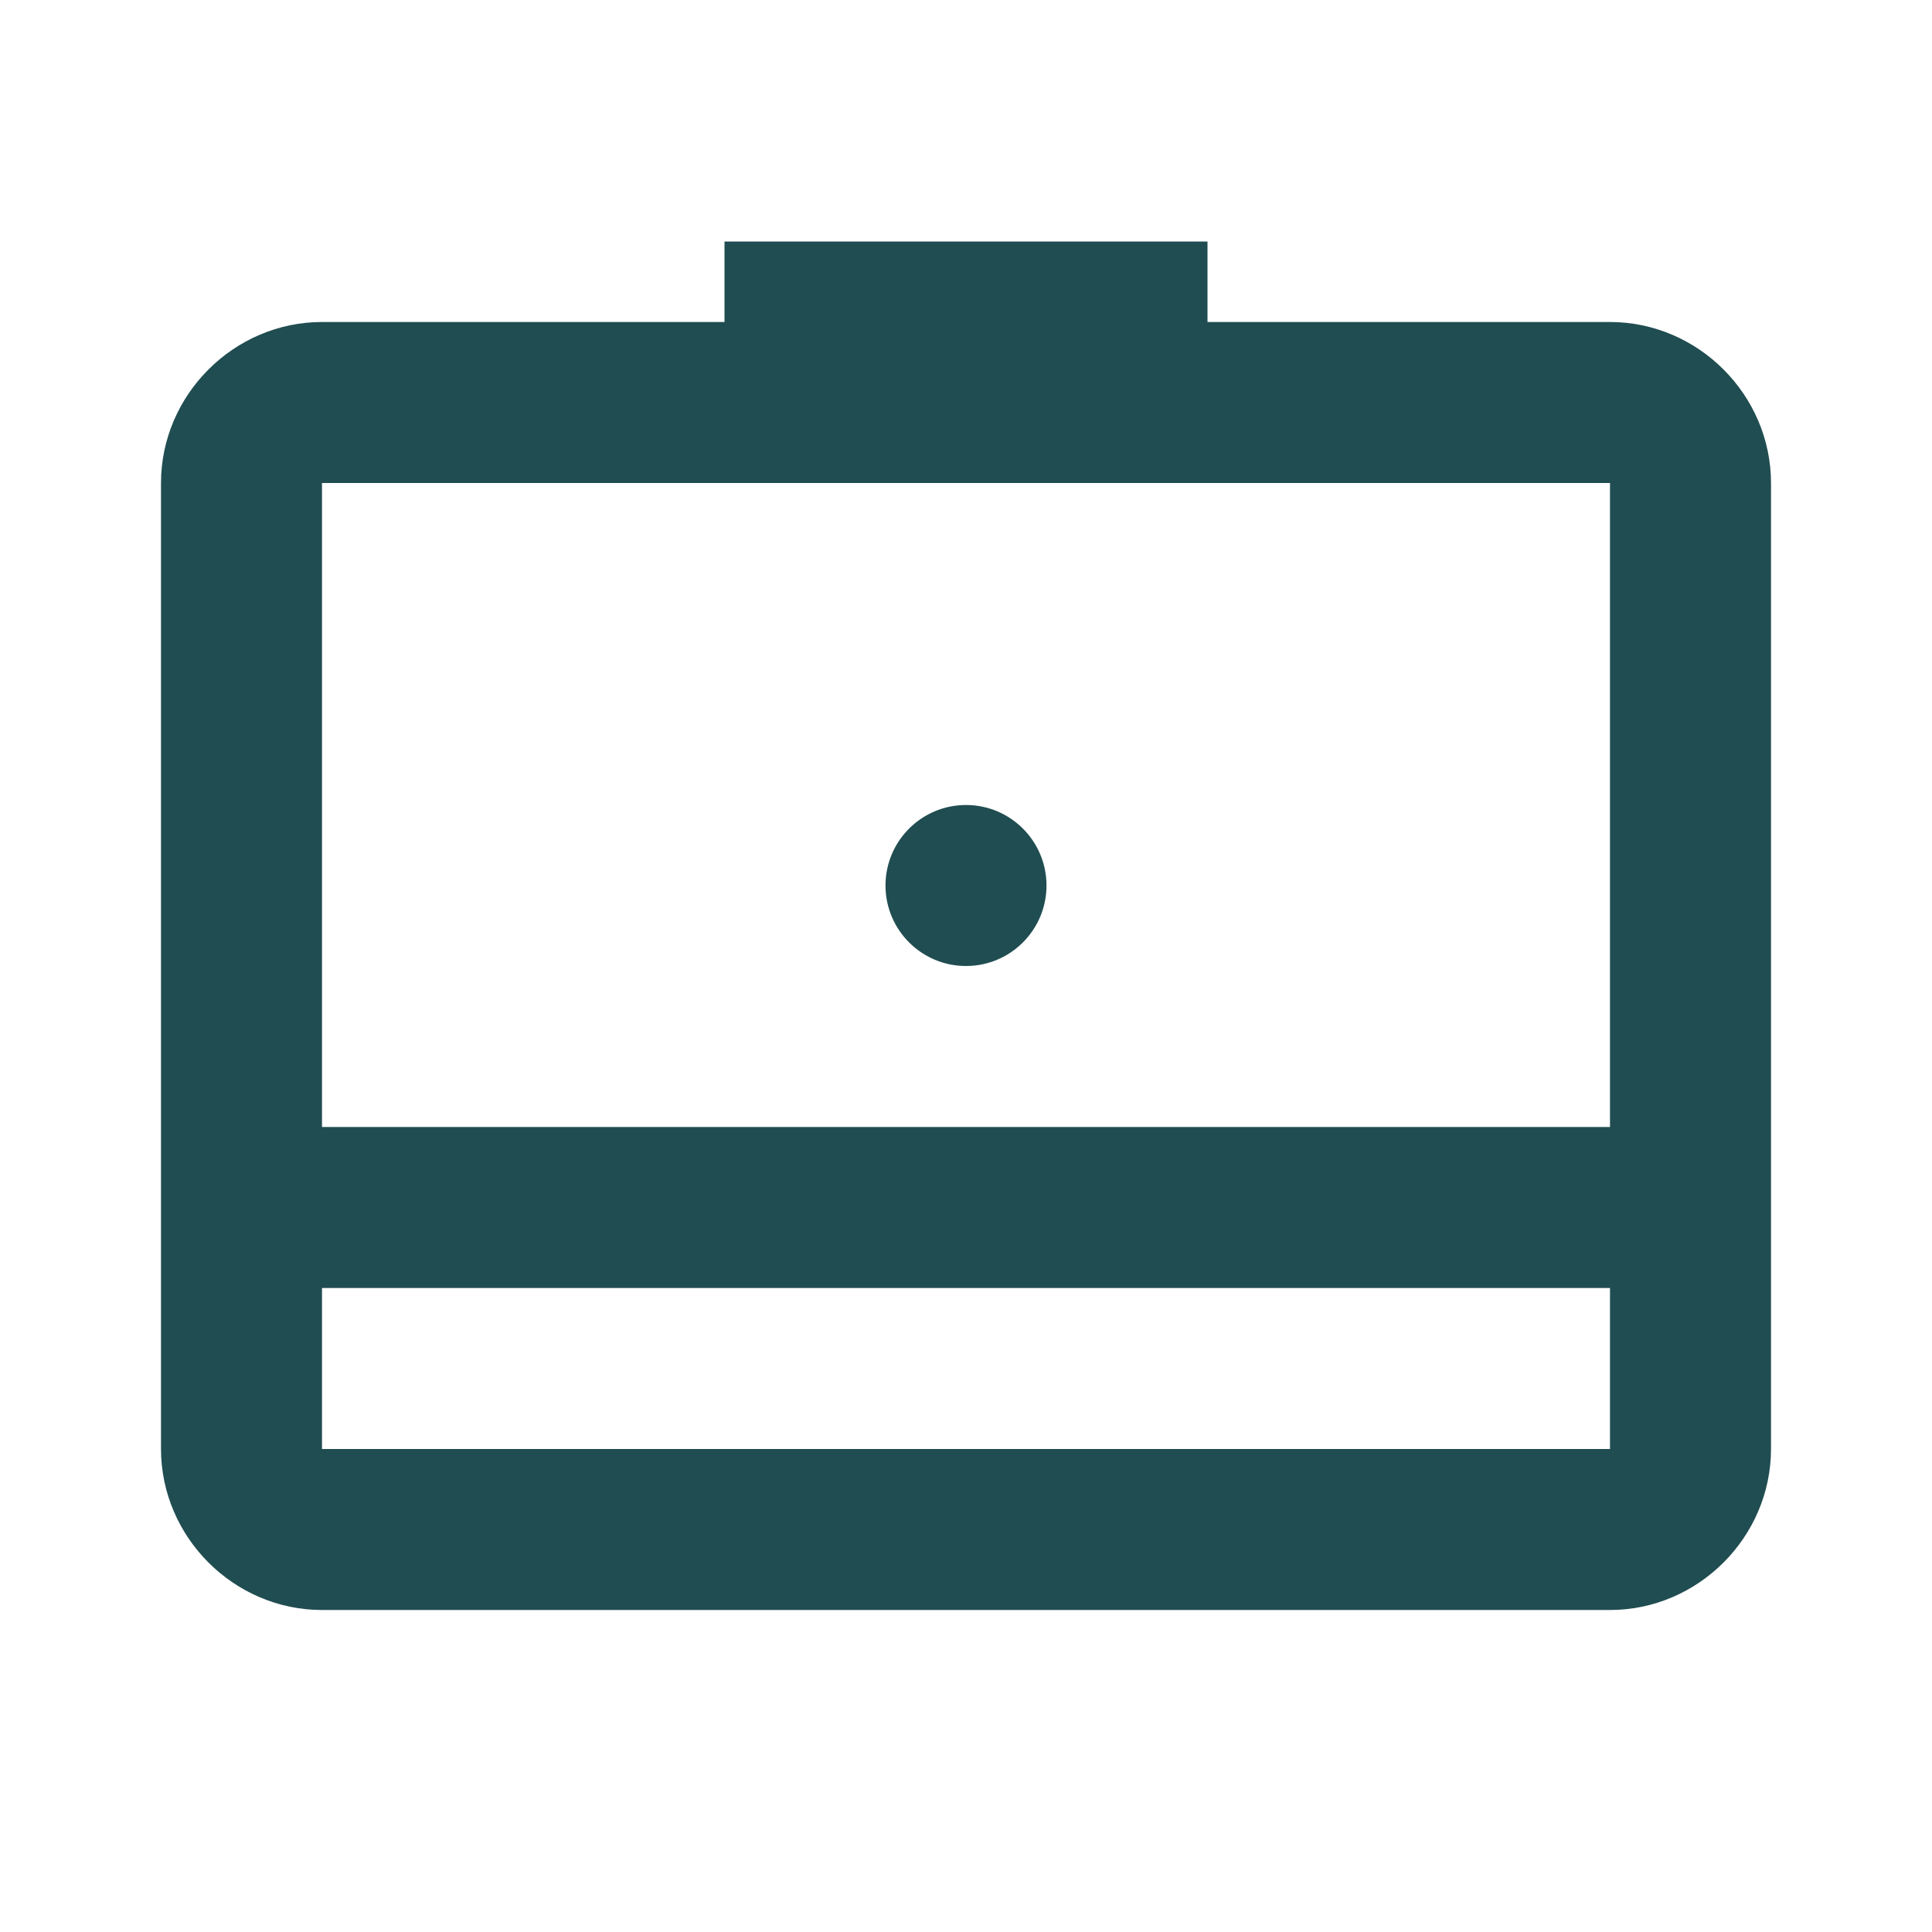 <?xml version="1.0" encoding="UTF-8"?> <svg xmlns="http://www.w3.org/2000/svg" width="24" height="24" viewBox="0 0 24 24" fill="none"><path d="M9 3V4H4C2.906 4 2 4.906 2 6V18C2 19.094 2.906 20 4 20H20C21.094 20 22 19.094 22 18V6C22 4.906 21.094 4 20 4H15V3H9ZM4 6H20V14H4V6ZM12 10C11.448 10 11 10.448 11 11C11 11.552 11.448 12 12 12C12.552 12 13 11.552 13 11C13 10.448 12.552 10 12 10ZM4 16H20V18H4V16Z" fill="#204D51"></path></svg> 